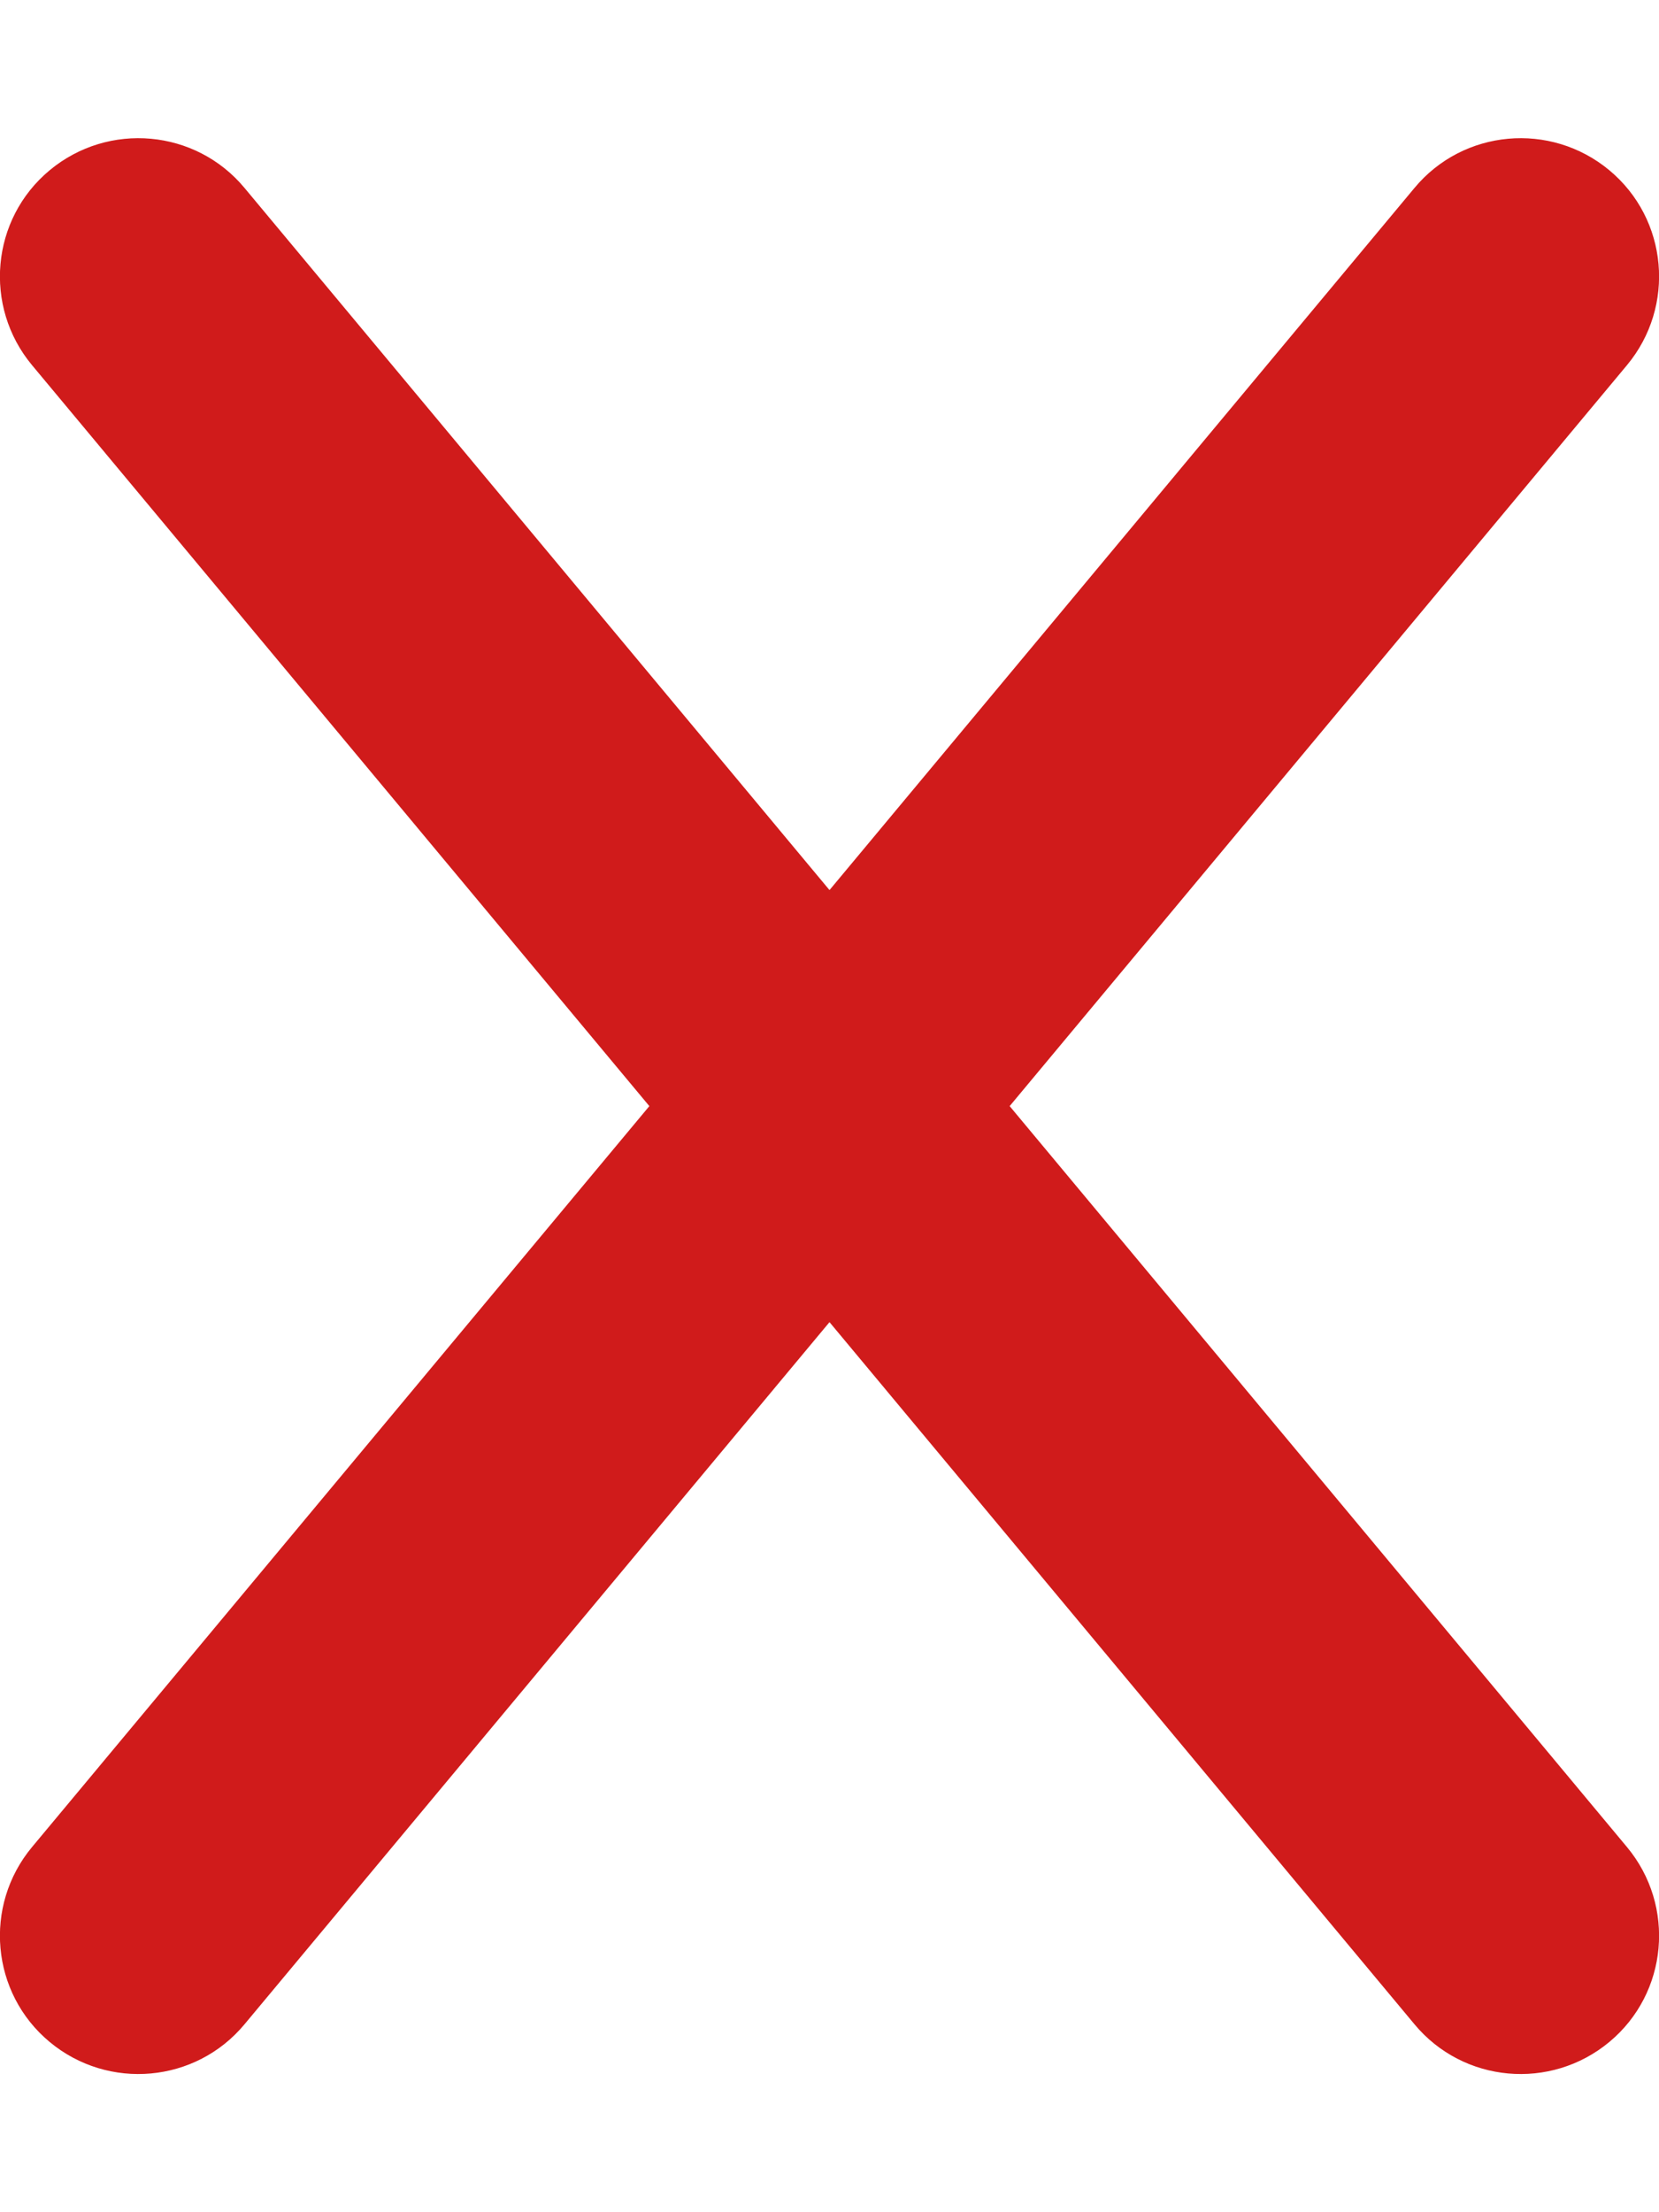 <svg xmlns="http://www.w3.org/2000/svg" viewBox="0 0 384 512"><!--!Font Awesome Free 6.6.0 by @fontawesome - https://fontawesome.com License - https://fontawesome.com/license/free Copyright 2024 Fonticons, Inc.--><path fill="#d01b1b" d="M376.6 84.5c11.3-13.6 9.5-33.8-4.1-45.1s-33.8-9.5-45.1 4.1L192 206 56.6 43.5c-11.3-13.6-31.5-15.4-45.1-4.1S-3.9 70.9 7.4 84.5L150.3 256 7.4 427.5c-11.3 13.6-9.5 33.8 4.1 45.1s33.8 9.5 45.1-4.1L192 306l135.4 162.5c11.3 13.6 31.5 15.4 45.1 4.1s15.4-31.5 4.1-45.1L233.7 256 376.6 84.5z"/></svg>